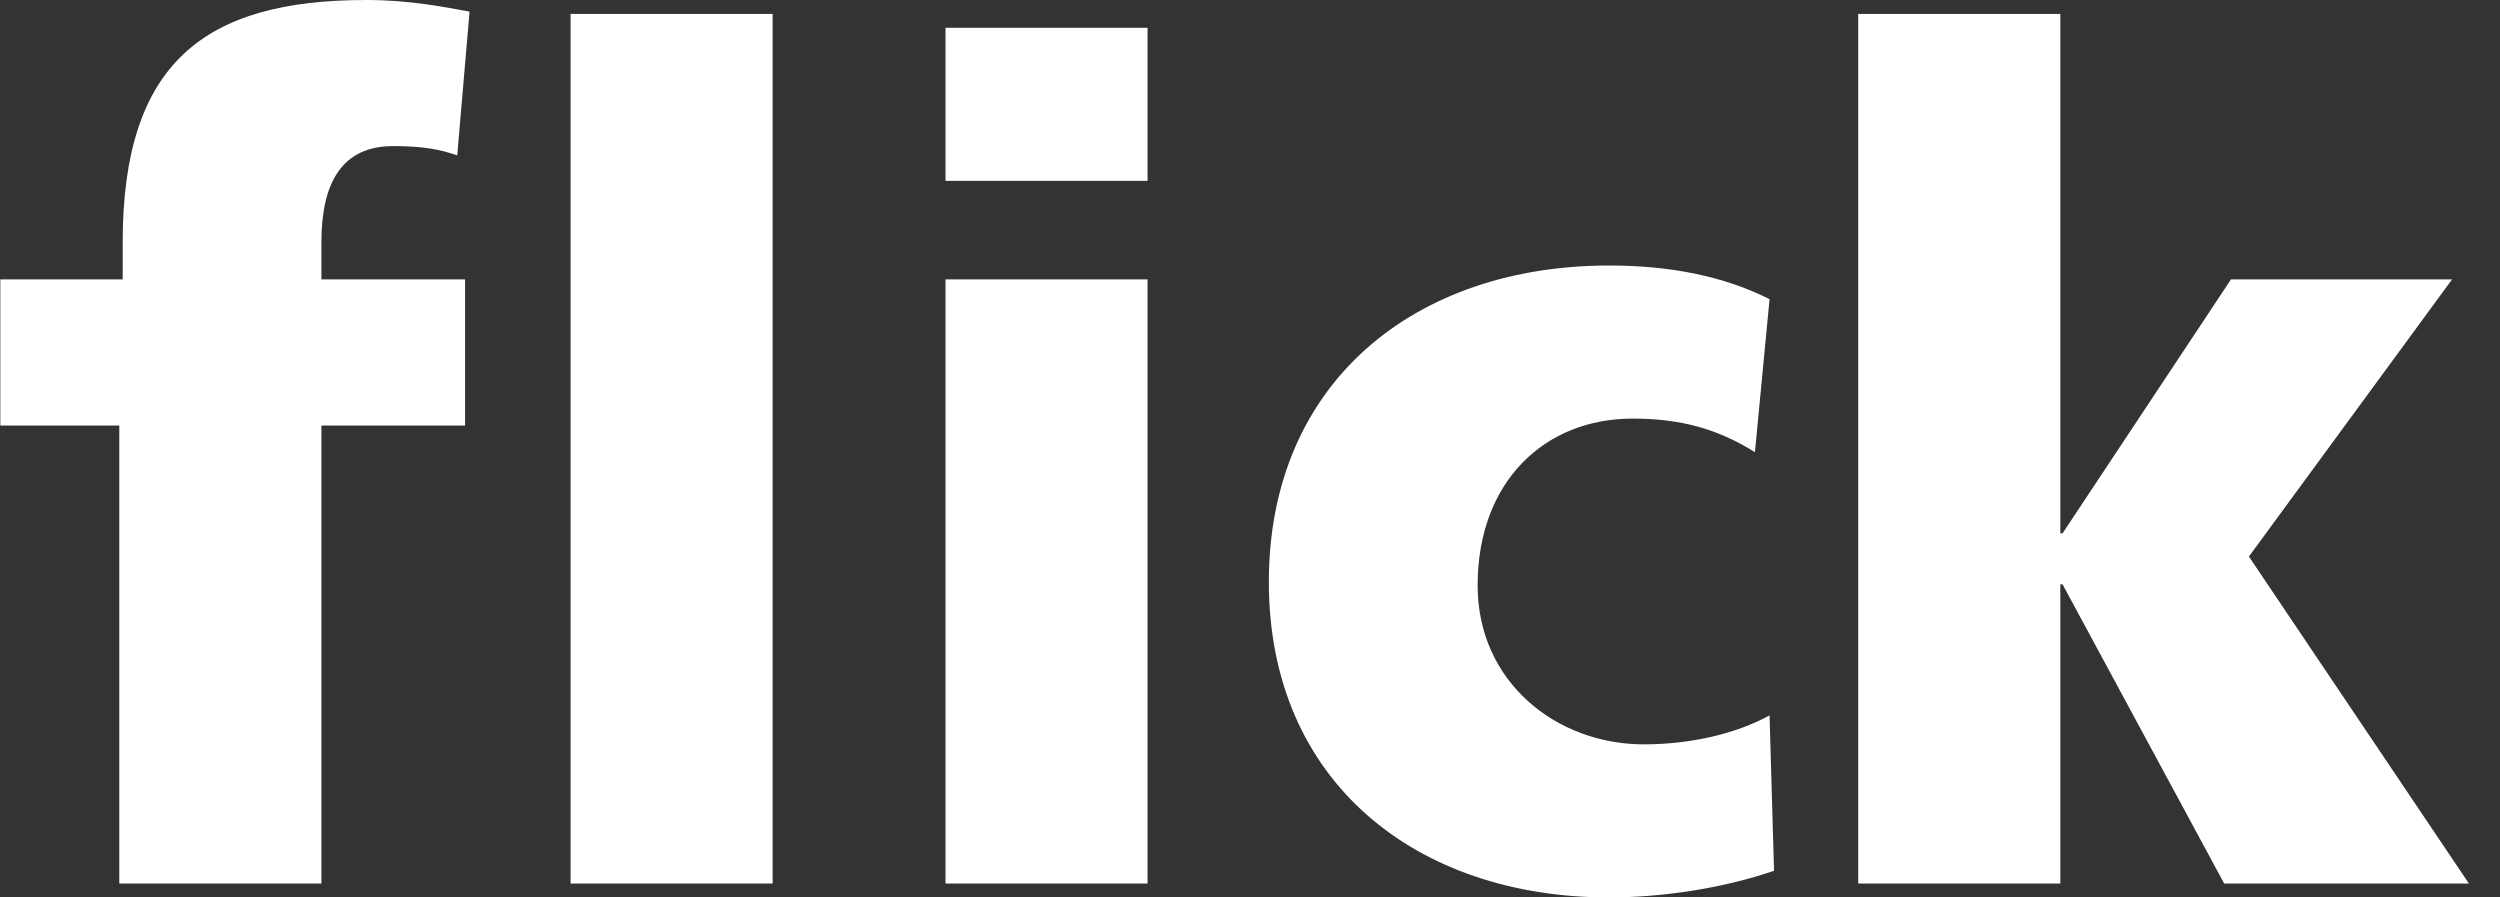 <svg width="39" height="14" viewBox="0 0 39 14" fill="none" xmlns="http://www.w3.org/2000/svg">
<rect x="0" y="0" width="39" height="14" fill="#333333" stroke="none"/>
<path d="M1.861 6.638H0.005V4.359H1.914V3.78C1.914 0.977 3.192 0 5.714 0C6.397 0 6.922 0.109 7.325 0.181L7.133 2.424C6.87 2.333 6.607 2.279 6.134 2.279C5.329 2.279 5.014 2.858 5.014 3.78V4.359H7.255V6.638H5.014V13.783H1.861L1.861 6.638ZM8.901 0.217H12.053V13.783H8.901V0.217ZM14.75 0.434H17.902V2.822H14.75V0.434ZM14.75 4.359H17.902V13.783H14.75V4.359ZM27.377 7.054C26.799 6.692 26.221 6.53 25.468 6.53C24.102 6.53 23.051 7.506 23.051 9.134C23.051 10.636 24.277 11.612 25.643 11.612C26.361 11.612 27.079 11.45 27.605 11.16L27.675 13.584C26.886 13.855 25.941 14 25.1 14C22.088 14 19.794 12.191 19.794 9.08C19.794 5.951 22.088 4.142 25.1 4.142C26.046 4.142 26.886 4.305 27.605 4.667L27.377 7.054ZM28.988 0.217H32.141V8.32H32.176L34.803 4.359H38.252L35.083 8.682L38.515 13.783H34.697L32.176 9.116H32.141V13.783H28.988V0.217Z" fill="white"/>
</svg>
